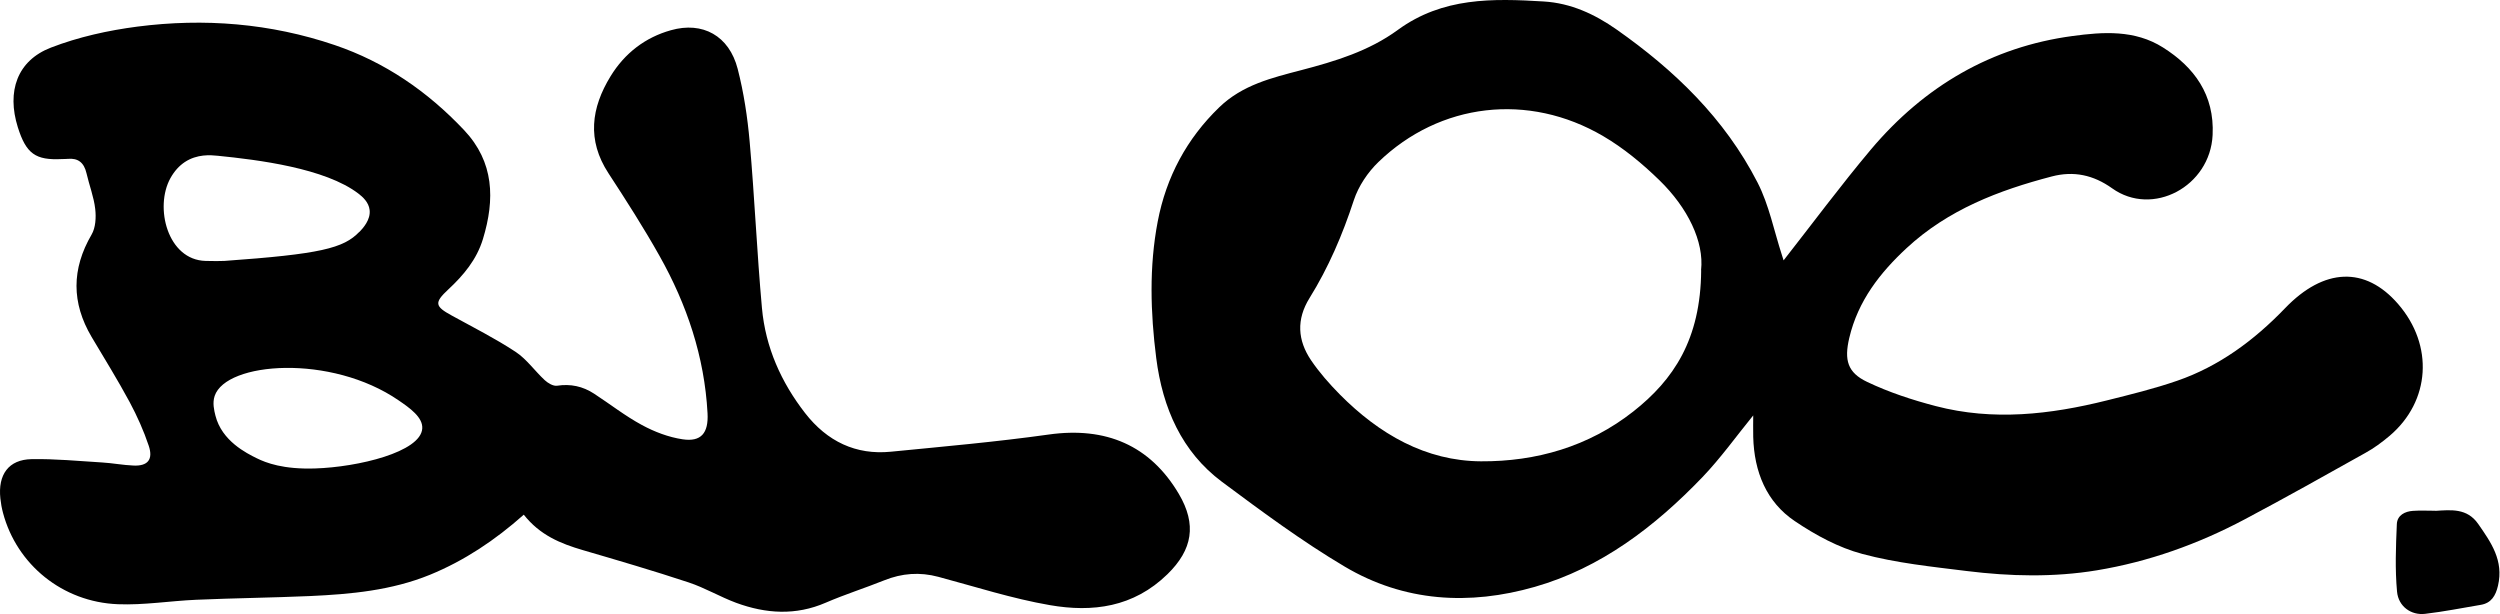 <?xml version="1.0" encoding="UTF-8"?> <svg xmlns="http://www.w3.org/2000/svg" width="456" height="112" viewBox="0 0 456 112" fill="none"><path d="M325.323 47.497C330.589 40.783 335.73 33.842 341.247 27.278C351.045 15.66 363.315 8.549 378.021 6.569C383.592 5.815 389.378 5.4 394.537 8.663C400.215 12.246 403.941 17.282 403.582 24.619C403.135 34.031 392.62 39.613 385.258 34.351C381.819 31.899 378.236 31.145 374.26 32.182C364.605 34.709 355.362 38.218 347.767 45.253C342.949 49.723 338.901 54.853 337.306 61.643C336.357 65.679 336.984 67.961 340.566 69.659C344.561 71.564 348.824 72.96 353.087 74.072C363.548 76.807 373.955 75.619 384.291 73.035C388.59 71.96 392.925 70.904 397.116 69.451C404.729 66.83 411.142 62.096 416.802 56.211C423.895 48.836 431.436 48.535 437.419 55.456C443.939 62.982 443.312 73.167 435.879 79.485C434.499 80.655 433.013 81.749 431.436 82.616C424.128 86.709 416.838 90.802 409.44 94.725C400.914 99.252 391.921 102.458 382.482 104.023C374.582 105.325 366.647 105.136 358.73 104.155C352.353 103.363 345.904 102.703 339.707 101.043C335.372 99.893 331.162 97.611 327.365 95.046C322.224 91.594 319.949 86.087 319.788 79.674C319.752 78.278 319.788 76.883 319.788 75.77C316.761 79.485 313.895 83.503 310.545 87.011C301.822 96.102 291.952 103.609 279.951 107.041C268.039 110.455 256.145 109.814 245.236 103.326C237.48 98.724 230.154 93.292 222.881 87.879C215.573 82.428 212.062 74.45 210.898 65.321C209.841 57.022 209.59 48.648 211.167 40.406C212.725 32.239 216.505 25.26 222.38 19.583C226.625 15.471 232.017 14.189 237.355 12.793C243.552 11.171 249.679 9.323 254.963 5.456C263.149 -0.523 272.302 -0.296 281.581 0.269C286.524 0.571 290.859 2.57 294.89 5.4C305.35 12.755 314.54 21.526 320.576 33.295C322.672 37.369 323.585 42.122 325.036 46.573C325.162 46.969 325.287 47.384 325.323 47.478V47.497ZM310.276 49.289C310.85 44.065 307.84 37.897 302.682 32.88C299.565 29.843 296.126 26.995 292.418 24.826C278.786 16.829 262.629 18.734 251.416 29.561C249.499 31.409 247.78 33.955 246.938 36.52C244.878 42.82 242.316 48.799 238.859 54.363C236.423 58.286 236.692 62.077 239.128 65.698C240.651 67.942 242.478 70.017 244.376 71.941C251.577 79.203 260.068 84.088 270.135 84.144C280.148 84.201 289.749 81.485 297.917 75.053C305.225 69.3 310.205 61.945 310.294 49.308L310.276 49.289Z" fill="black"></path><path d="M95.54 93.876C90.274 98.554 84.686 102.27 78.434 104.835C71.394 107.702 63.997 108.381 56.563 108.72C49.631 109.022 42.699 109.097 35.767 109.399C31.002 109.607 26.237 110.399 21.508 110.21C11.388 109.814 3.058 102.967 0.551 93.556C0.318 92.688 0.157 91.802 0.067 90.915C-0.399 86.558 1.572 83.824 5.763 83.748C10.044 83.673 14.325 84.088 18.606 84.352C20.523 84.465 22.44 84.842 24.374 84.918C26.936 85.031 27.975 83.824 27.133 81.315C26.219 78.58 25.019 75.902 23.658 73.356C21.472 69.301 19.054 65.397 16.708 61.455C13.036 55.23 13.036 49.082 16.708 42.782C17.442 41.537 17.549 39.651 17.37 38.124C17.12 35.917 16.278 33.786 15.776 31.598C15.328 29.655 14.236 28.806 12.373 28.976C12.015 29.014 11.656 28.995 11.298 29.014C6.462 29.259 4.778 28.033 3.255 23.223C1.195 16.66 3.13 11.058 9.292 8.682C14.325 6.739 19.717 5.551 25.055 4.853C37.235 3.287 49.308 4.23 61.077 8.229C70.176 11.322 77.933 16.622 84.65 23.733C90.149 29.561 90.292 36.351 88.089 43.593C86.942 47.365 84.542 50.213 81.766 52.797C79.168 55.212 79.312 55.872 82.393 57.55C86.298 59.7 90.31 61.719 94.036 64.171C96.042 65.491 97.547 67.66 99.356 69.338C99.947 69.885 100.896 70.451 101.595 70.357C104.067 69.98 106.288 70.451 108.366 71.809C111.286 73.714 114.044 75.883 117.089 77.524C119.382 78.769 121.961 79.75 124.505 80.127C127.89 80.636 129.252 78.995 129.055 75.374C128.499 65.038 125.275 55.532 120.313 46.705C117.412 41.537 114.205 36.539 110.981 31.598C107.022 25.543 107.846 19.659 111.357 13.925C113.954 9.681 117.716 6.814 122.373 5.513C128.159 3.872 132.995 6.513 134.554 12.567C135.664 16.886 136.345 21.375 136.739 25.845C137.635 35.936 138.065 46.083 138.978 56.173C139.623 63.378 142.507 69.753 146.842 75.336C150.872 80.523 156.12 83.031 162.515 82.39C172.116 81.447 181.735 80.598 191.283 79.259C201.726 77.788 209.786 81.24 215.017 90.085C218.313 95.668 217.524 100.252 212.957 104.722C206.741 110.795 199.254 111.719 191.516 110.38C184.637 109.192 177.92 107.023 171.149 105.212C167.764 104.307 164.521 104.552 161.279 105.853C157.75 107.268 154.114 108.418 150.621 109.927C145.14 112.304 139.713 111.945 134.303 109.965C131.348 108.871 128.571 107.211 125.598 106.23C119.221 104.118 112.772 102.232 106.324 100.346C102.258 99.158 98.46 97.611 95.523 93.858L95.54 93.876ZM65.573 42.292C66.2 41.632 67.633 40.085 67.418 38.293C67.257 36.898 66.164 35.917 65.376 35.313C59.321 30.674 47.069 29.146 39.707 28.41C38.4 28.278 35.964 28.071 33.707 29.561C32.721 30.221 31.826 31.164 31.091 32.484C28.136 37.803 30.554 47.422 37.504 47.592C38.883 47.63 40.227 47.63 40.925 47.592C58.372 46.347 62.671 45.31 65.555 42.273L65.573 42.292ZM57.476 85.446C65.286 85.201 76.732 82.466 77.019 78.165C77.162 76.128 74.762 74.431 72.72 73.035C60.36 64.529 41.23 66 39.152 72.224C38.722 73.507 39.062 74.865 39.295 75.808C40.46 80.448 44.992 82.673 46.819 83.579C48.538 84.427 51.655 85.634 57.476 85.446Z" fill="black"></path><path d="M444.205 93.179C447.053 93.009 449.991 92.65 452.015 95.555C454.361 98.931 456.708 102.232 455.633 106.834C455.203 108.682 454.397 110.003 452.498 110.323C449.113 110.889 445.745 111.568 442.342 111.964C439.816 112.266 437.47 110.644 437.219 107.909C436.843 103.835 437.004 99.704 437.183 95.593C437.255 93.971 438.67 93.273 440.139 93.179C441.482 93.084 442.843 93.16 444.205 93.16V93.179Z" fill="black"></path></svg> 